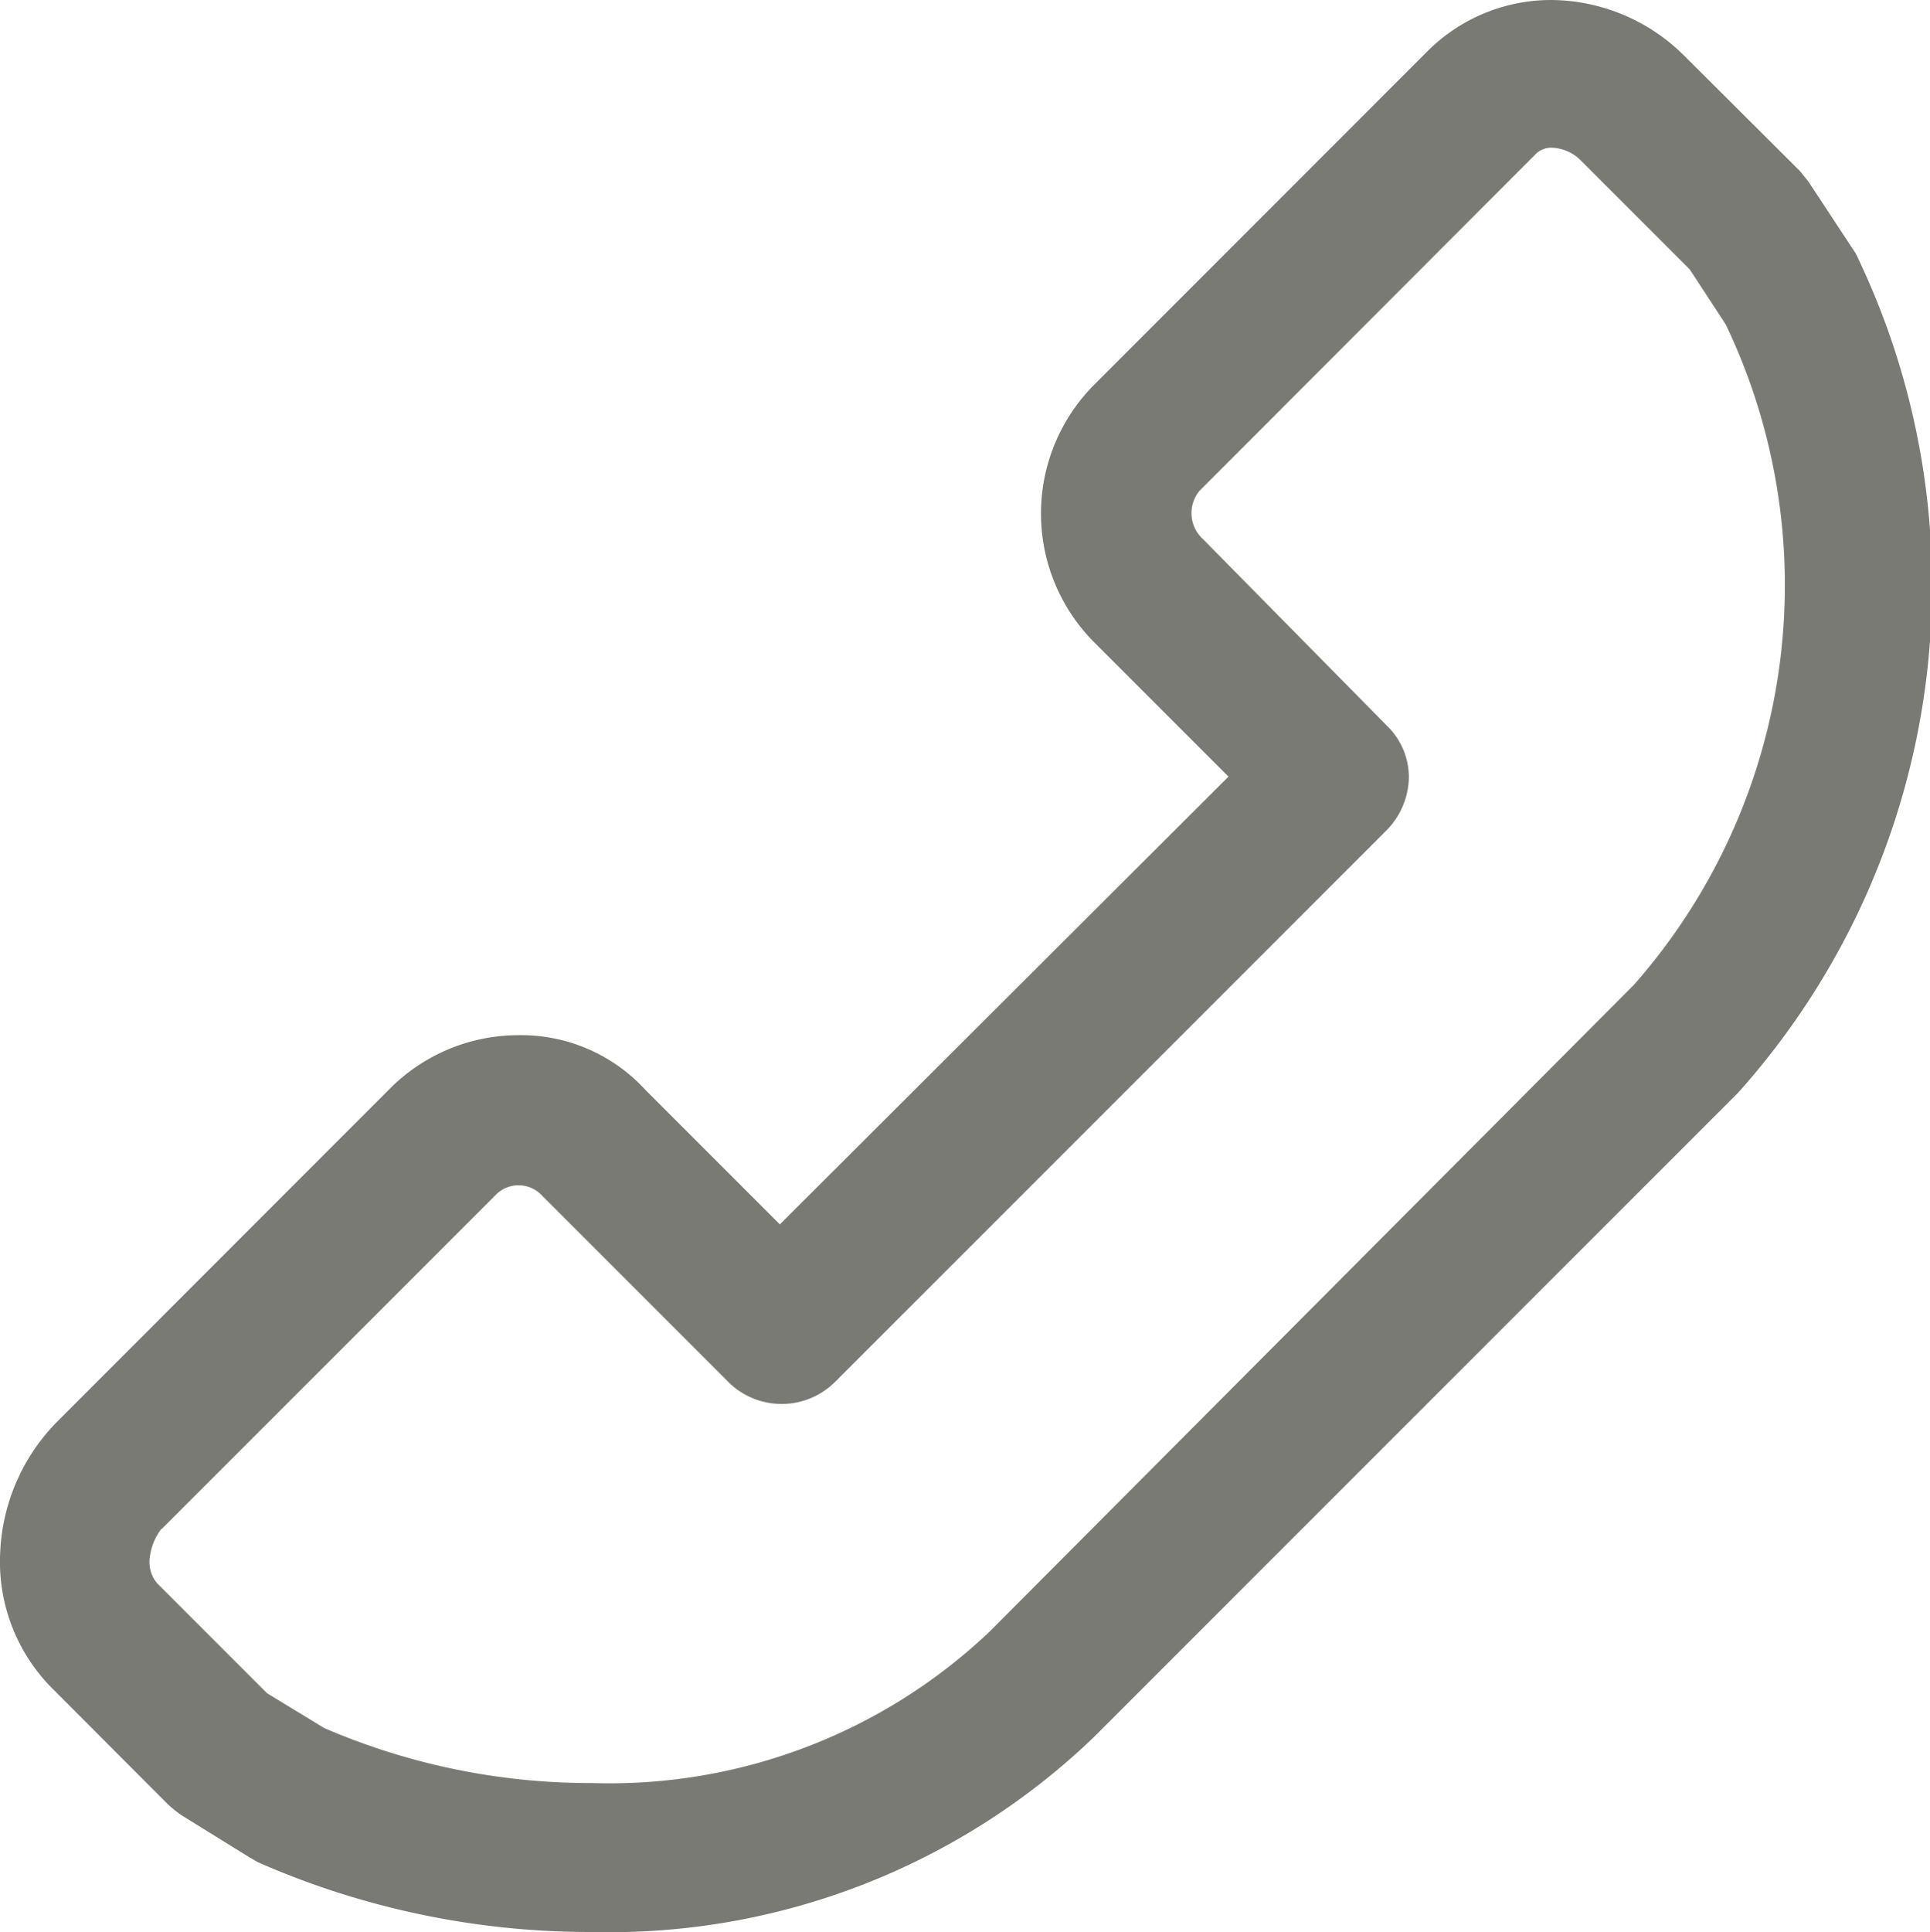 <svg xmlns="http://www.w3.org/2000/svg" width="17.539" height="17.554" viewBox="0 0 17.539 17.554">
  <g id="Group_16" data-name="Group 16" transform="translate(0)">
    <path id="Path_26" data-name="Path 26" d="M1.718,16.392a1.2,1.2,0,0,0,.124.1l.62.384c.023.011.056.034.079.045a7.5,7.5,0,0,0,3.035.632,6.355,6.355,0,0,0,4.558-1.771l5.855-5.855a6.907,6.907,0,0,0,1.094-7.57.456.456,0,0,0-.056-.1l-.395-.6c-.023-.034-.056-.068-.079-.1L15.5.508A1.726,1.726,0,0,0,14.285,0a1.589,1.589,0,0,0-1.117.463L10.123,3.509a1.658,1.658,0,0,0,.034,2.347l1.2,1.2L7.28,11.124,6.061,9.905a1.534,1.534,0,0,0-1.162-.5,1.651,1.651,0,0,0-1.151.474L.7,12.929A1.8,1.8,0,0,0,.195,14.1a1.63,1.63,0,0,0,.463,1.23Zm-.056-2.5,3.046-3.046a.291.291,0,0,1,.417.023l1.692,1.692a.688.688,0,0,0,.959,0l5.02-5.02a.7.7,0,0,0,.2-.474.649.649,0,0,0-.2-.474L11.127,4.9a.319.319,0,0,1-.034-.44L14.139,1.41a.2.2,0,0,1,.158-.068.389.389,0,0,1,.259.113l.993.993.327.5a5.491,5.491,0,0,1-.835,6L9.186,14.824A5.019,5.019,0,0,1,5.576,16.2a6.111,6.111,0,0,1-2.437-.5l-.519-.316-1-1a.3.3,0,0,1-.068-.214A.534.534,0,0,1,1.661,13.888Z" transform="translate(-0.193)" fill="#797a74"/>
  </g>
</svg>
